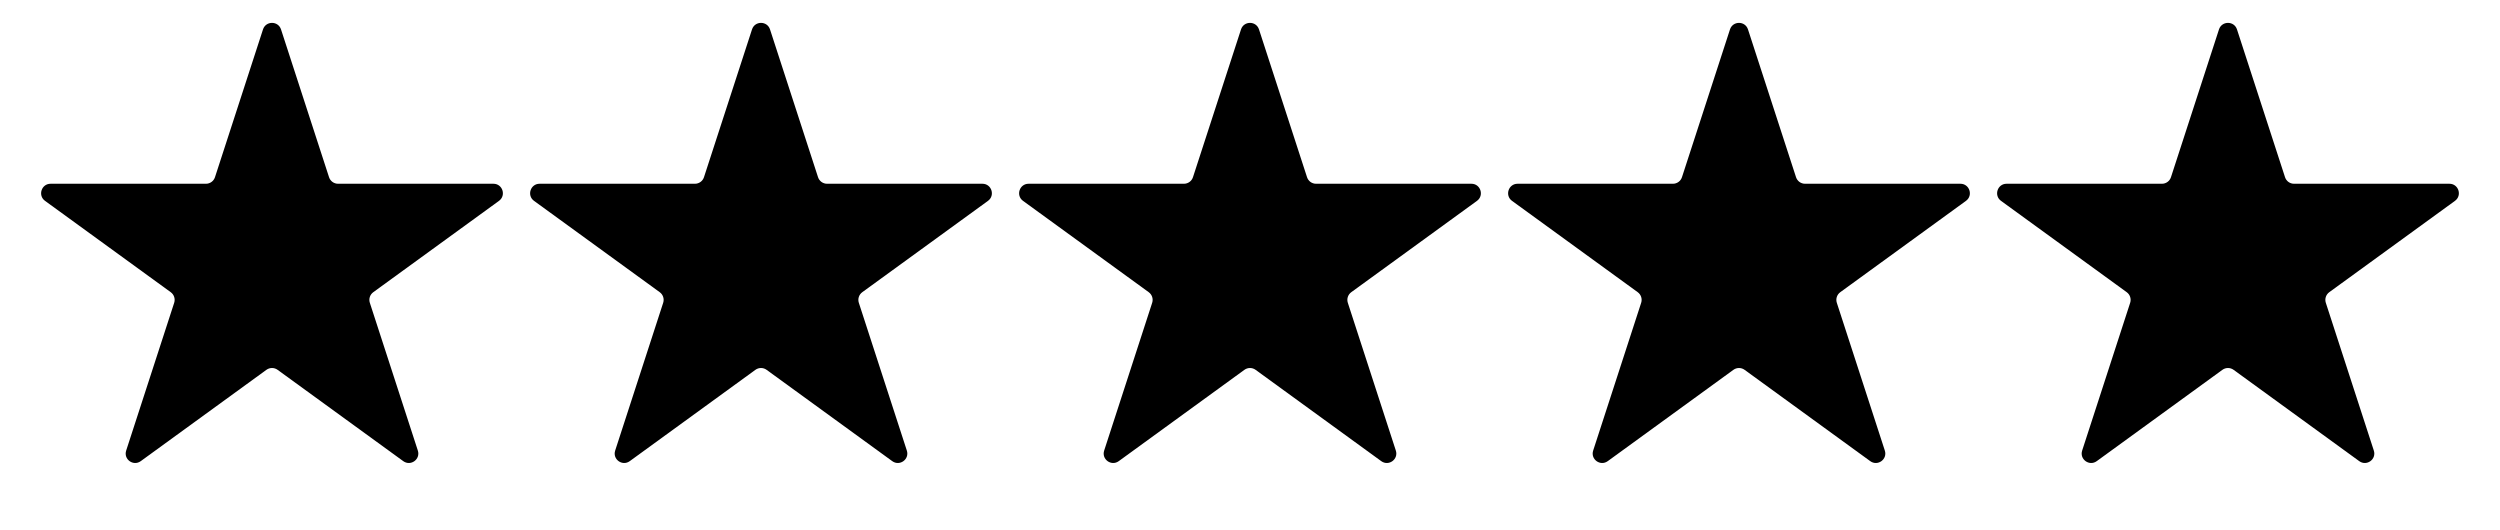 <svg width="132" height="28" viewBox="0 0 132 28" fill="none" xmlns="http://www.w3.org/2000/svg">
<path d="M13.886 1.554C14.036 1.093 14.688 1.093 14.838 1.554L17.373 9.356C17.44 9.562 17.632 9.702 17.848 9.702H26.052C26.536 9.702 26.738 10.322 26.346 10.606L19.709 15.428C19.534 15.556 19.46 15.781 19.527 15.987L22.062 23.79C22.212 24.25 21.685 24.633 21.293 24.349L14.656 19.526C14.481 19.399 14.243 19.399 14.068 19.526L7.431 24.349C7.039 24.633 6.512 24.25 6.662 23.79L9.197 15.987C9.264 15.781 9.191 15.556 9.015 15.428L2.378 10.606C1.986 10.322 2.188 9.702 2.672 9.702H10.876C11.092 9.702 11.284 9.562 11.351 9.356L13.886 1.554Z" fill="black"/>
<path d="M39.706 1.554C39.855 1.093 40.507 1.093 40.657 1.554L43.192 9.356C43.259 9.562 43.451 9.702 43.667 9.702H51.871C52.355 9.702 52.557 10.322 52.165 10.606L45.528 15.428C45.353 15.556 45.279 15.781 45.346 15.987L47.881 23.79C48.031 24.25 47.504 24.633 47.112 24.349L40.475 19.526C40.3 19.399 40.062 19.399 39.887 19.526L33.25 24.349C32.858 24.633 32.331 24.25 32.481 23.79L35.016 15.987C35.083 15.781 35.01 15.556 34.834 15.428L28.197 10.606C27.805 10.322 28.007 9.702 28.491 9.702H36.695C36.911 9.702 37.103 9.562 37.17 9.356L39.706 1.554Z" fill="black"/>
<path d="M65.525 1.554C65.674 1.093 66.326 1.093 66.475 1.554L69.011 9.356C69.078 9.562 69.269 9.702 69.486 9.702H77.69C78.174 9.702 78.376 10.322 77.984 10.606L71.347 15.428C71.172 15.556 71.098 15.781 71.165 15.987L73.7 23.79C73.85 24.25 73.323 24.633 72.931 24.349L66.294 19.526C66.119 19.399 65.881 19.399 65.706 19.526L59.069 24.349C58.677 24.633 58.15 24.25 58.3 23.79L60.835 15.987C60.902 15.781 60.828 15.556 60.653 15.428L54.016 10.606C53.624 10.322 53.826 9.702 54.31 9.702H62.514C62.73 9.702 62.922 9.562 62.989 9.356L65.525 1.554Z" fill="black"/>
<path d="M91.343 1.554C91.493 1.093 92.145 1.093 92.294 1.554L94.83 9.356C94.897 9.562 95.088 9.702 95.305 9.702H103.509C103.993 9.702 104.195 10.322 103.803 10.606L97.166 15.428C96.99 15.556 96.917 15.781 96.984 15.987L99.519 23.79C99.669 24.25 99.142 24.633 98.75 24.349L92.113 19.526C91.938 19.399 91.7 19.399 91.525 19.526L84.888 24.349C84.496 24.633 83.969 24.25 84.119 23.79L86.654 15.987C86.721 15.781 86.647 15.556 86.472 15.428L79.835 10.606C79.443 10.322 79.645 9.702 80.129 9.702H88.333C88.549 9.702 88.741 9.562 88.808 9.356L91.343 1.554Z" fill="black"/>
<path d="M117.162 1.554C117.312 1.093 117.964 1.093 118.113 1.554L120.649 9.356C120.715 9.562 120.907 9.702 121.124 9.702H129.328C129.812 9.702 130.014 10.322 129.622 10.606L122.985 15.428C122.81 15.556 122.736 15.781 122.803 15.987L125.338 23.79C125.488 24.25 124.961 24.633 124.569 24.349L117.932 19.526C117.757 19.399 117.519 19.399 117.344 19.526L110.707 24.349C110.315 24.633 109.788 24.25 109.938 23.79L112.473 15.987C112.54 15.781 112.466 15.556 112.291 15.428L105.654 10.606C105.262 10.322 105.464 9.702 105.948 9.702H114.152C114.368 9.702 114.56 9.562 114.627 9.356L117.162 1.554Z" fill="black"/>
</svg>

